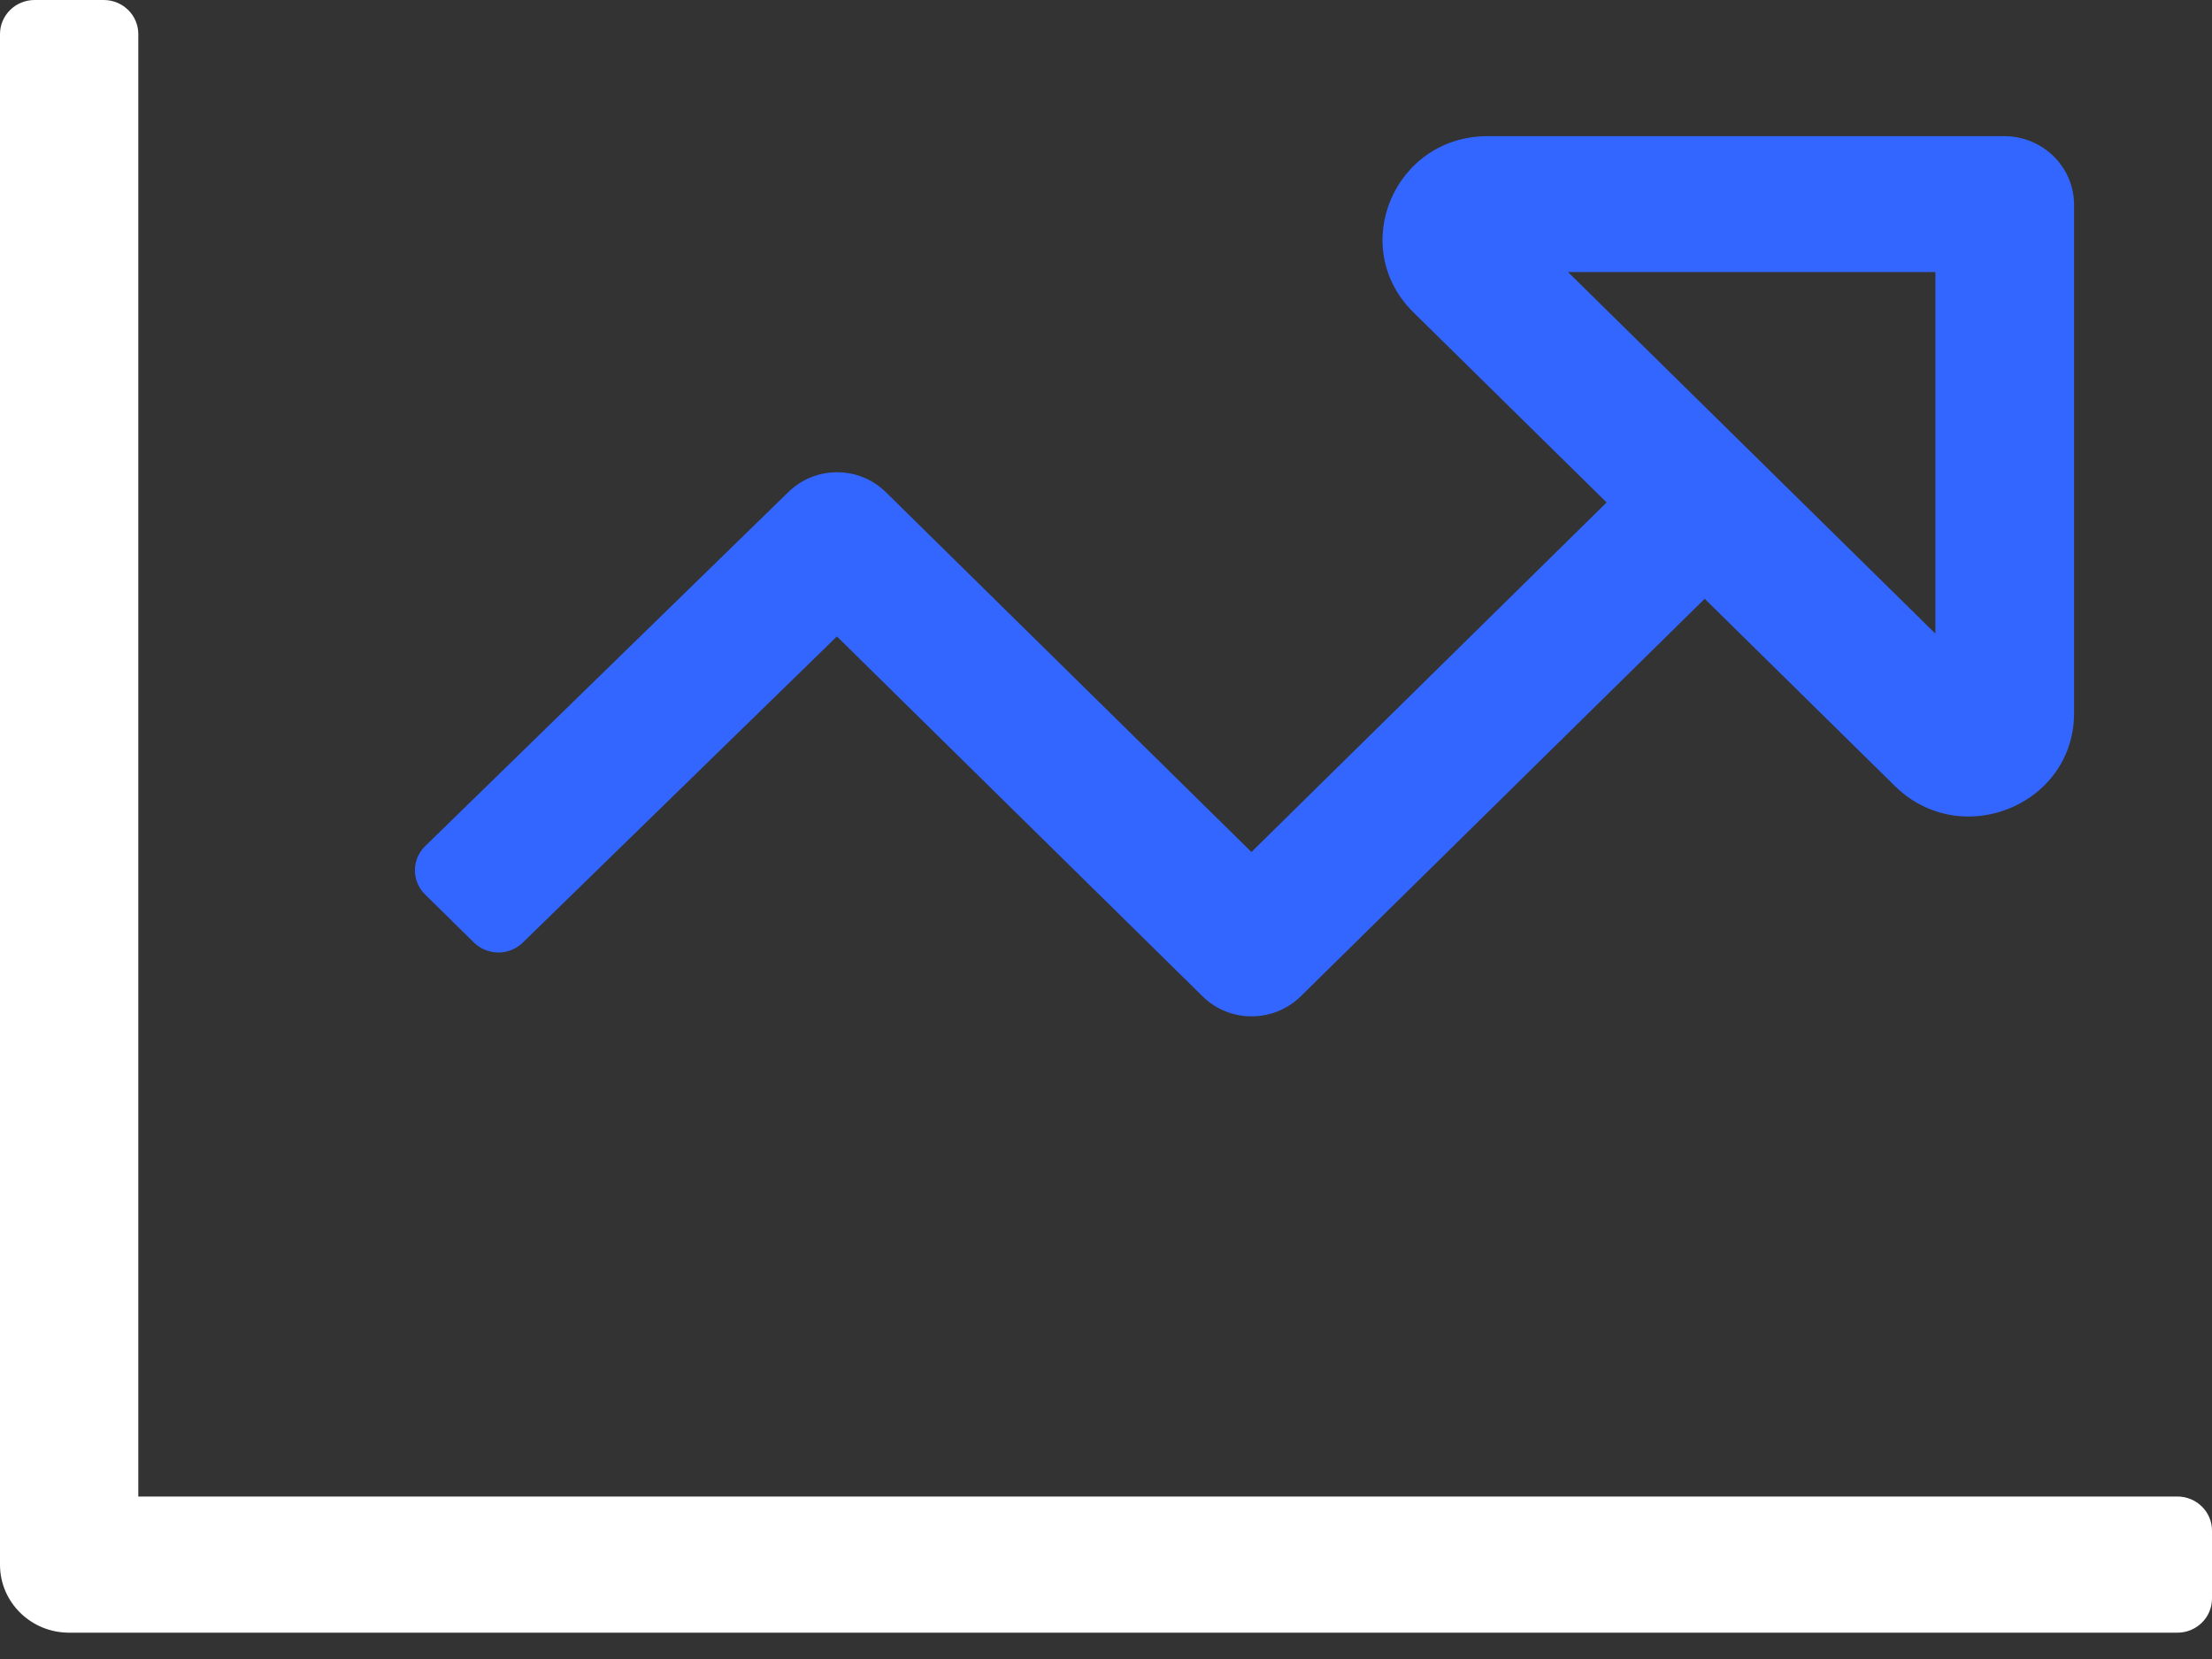 <?xml version="1.0" encoding="UTF-8"?> <svg xmlns="http://www.w3.org/2000/svg" width="40" height="30" viewBox="0 0 40 30" fill="none"><rect x="0" y="0" width="40" height="30" fill="#333333" stroke="none"/><g clip-path="url(#clip0_1219_323)"><path d="M39.374 27.062H2.501V0.616C2.501 0.276 2.221 0 1.875 0H0.626C0.28 0 0 0.276 0 0.616V28.295C0 28.976 0.561 29.524 1.249 29.524H39.374C39.72 29.524 40 29.248 40 28.907V27.679C40 27.338 39.72 27.062 39.374 27.062Z" fill="white"></path><path d="M36.236 2.462H26.901C25.212 2.462 24.363 4.472 25.561 5.65L29.053 9.086L22.63 15.407L16.019 8.9C15.531 8.42 14.745 8.42 14.257 8.897L7.686 15.303C7.442 15.543 7.442 15.934 7.686 16.174L8.57 17.044C8.814 17.284 9.211 17.284 9.455 17.044L15.134 11.509L21.749 18.019C22.237 18.499 23.027 18.499 23.519 18.019L30.826 10.828L34.266 14.214C34.652 14.594 35.129 14.765 35.595 14.765C36.571 14.765 37.506 14.02 37.506 12.895V3.705C37.506 3.017 36.938 2.462 36.243 2.462H36.236ZM34.998 11.458L28.354 4.919H34.998V11.458Z" fill="#3366FF"></path></g><defs><clipPath id="clip0_1219_323"><rect width="40" height="29.524" fill="white"></rect></clipPath></defs></svg> 
